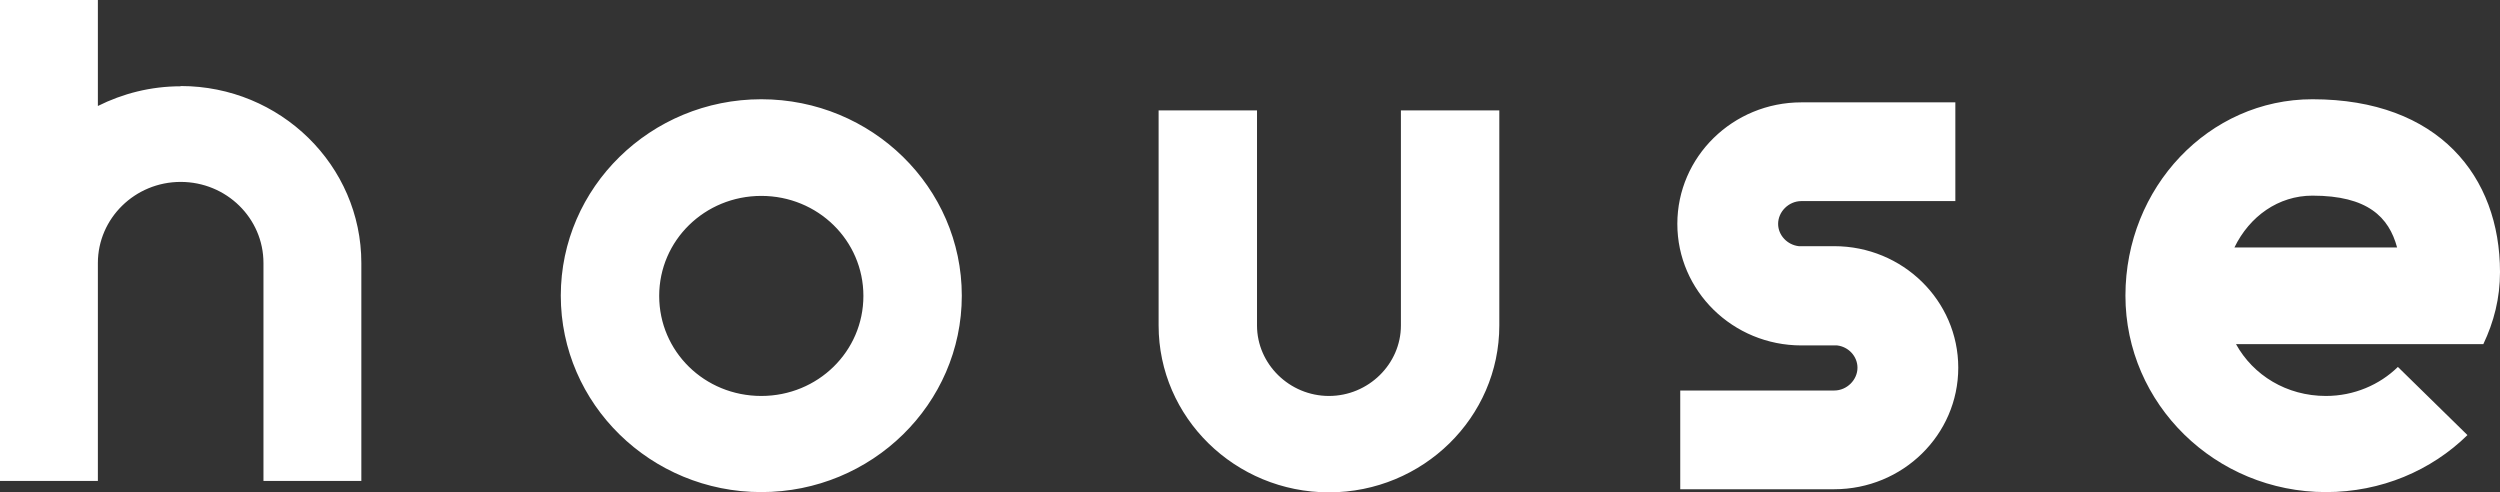 <?xml version="1.0" encoding="UTF-8"?> <svg xmlns="http://www.w3.org/2000/svg" width="523" height="103" viewBox="0 0 523 103" fill="none"><rect x="0" y="0" width="523" height="103" fill="#333333" stroke="none"/><path d="M159.263 20.763C136.132 20.763 117.317 39.194 117.317 61.854C117.317 84.514 136.132 102.946 159.263 102.946C182.394 102.946 201.209 84.514 201.209 61.854C201.209 39.194 182.394 20.763 159.263 20.763ZM159.263 82.834C147.365 82.834 137.902 73.51 137.902 61.908C137.902 50.307 147.421 40.983 159.263 40.983C171.105 40.983 180.623 50.307 180.623 61.908C180.623 73.51 171.105 82.834 159.263 82.834ZM293.07 68.088C293.07 76.166 286.264 82.834 278.018 82.834C269.773 82.834 262.966 76.166 262.966 68.088V23.094H242.381V68.088C242.381 87.333 258.373 103 278.018 103C297.663 103 313.656 87.333 313.656 68.088V23.094H293.07V68.088ZM383.714 51.5H376.299C373.919 51.229 371.982 49.223 371.982 46.838C371.982 44.29 374.196 42.067 376.852 42.067H409.059V21.413H376.852C362.52 21.413 350.899 32.797 350.899 46.838C350.899 60.878 362.52 72.263 376.852 72.263H384.323C386.702 72.534 388.584 74.539 388.584 76.925C388.584 79.473 386.37 81.695 383.714 81.695H351.507V102.349H383.714C398.047 102.349 409.668 90.965 409.668 76.925C409.668 62.884 398.047 51.5 383.714 51.5ZM523 56.921C523 36.917 510.162 20.763 483.765 20.763C462.073 20.763 444.641 39.194 444.641 61.854C444.641 84.514 463.456 102.946 486.588 102.946C498.153 102.946 508.612 98.446 516.193 91.019L501.639 76.762C497.821 80.503 492.454 82.834 486.588 82.834C478.342 82.834 471.37 78.497 467.773 71.992H519.514C521.727 67.329 523 62.396 523 56.921ZM467.441 51.771C470.595 45.266 476.627 40.929 483.765 40.929C495.331 40.929 499.758 45.428 501.473 51.771H467.441ZM37.796 18.052C31.543 18.052 25.677 19.57 20.475 22.172V0H0V100.615H20.475V55.024C20.475 45.699 28.222 38.056 37.796 38.056C47.369 38.056 55.117 45.645 55.117 55.024V100.615H75.592V55.024C75.592 34.586 58.658 17.998 37.796 17.998V18.052Z" fill="white"></path></svg> 